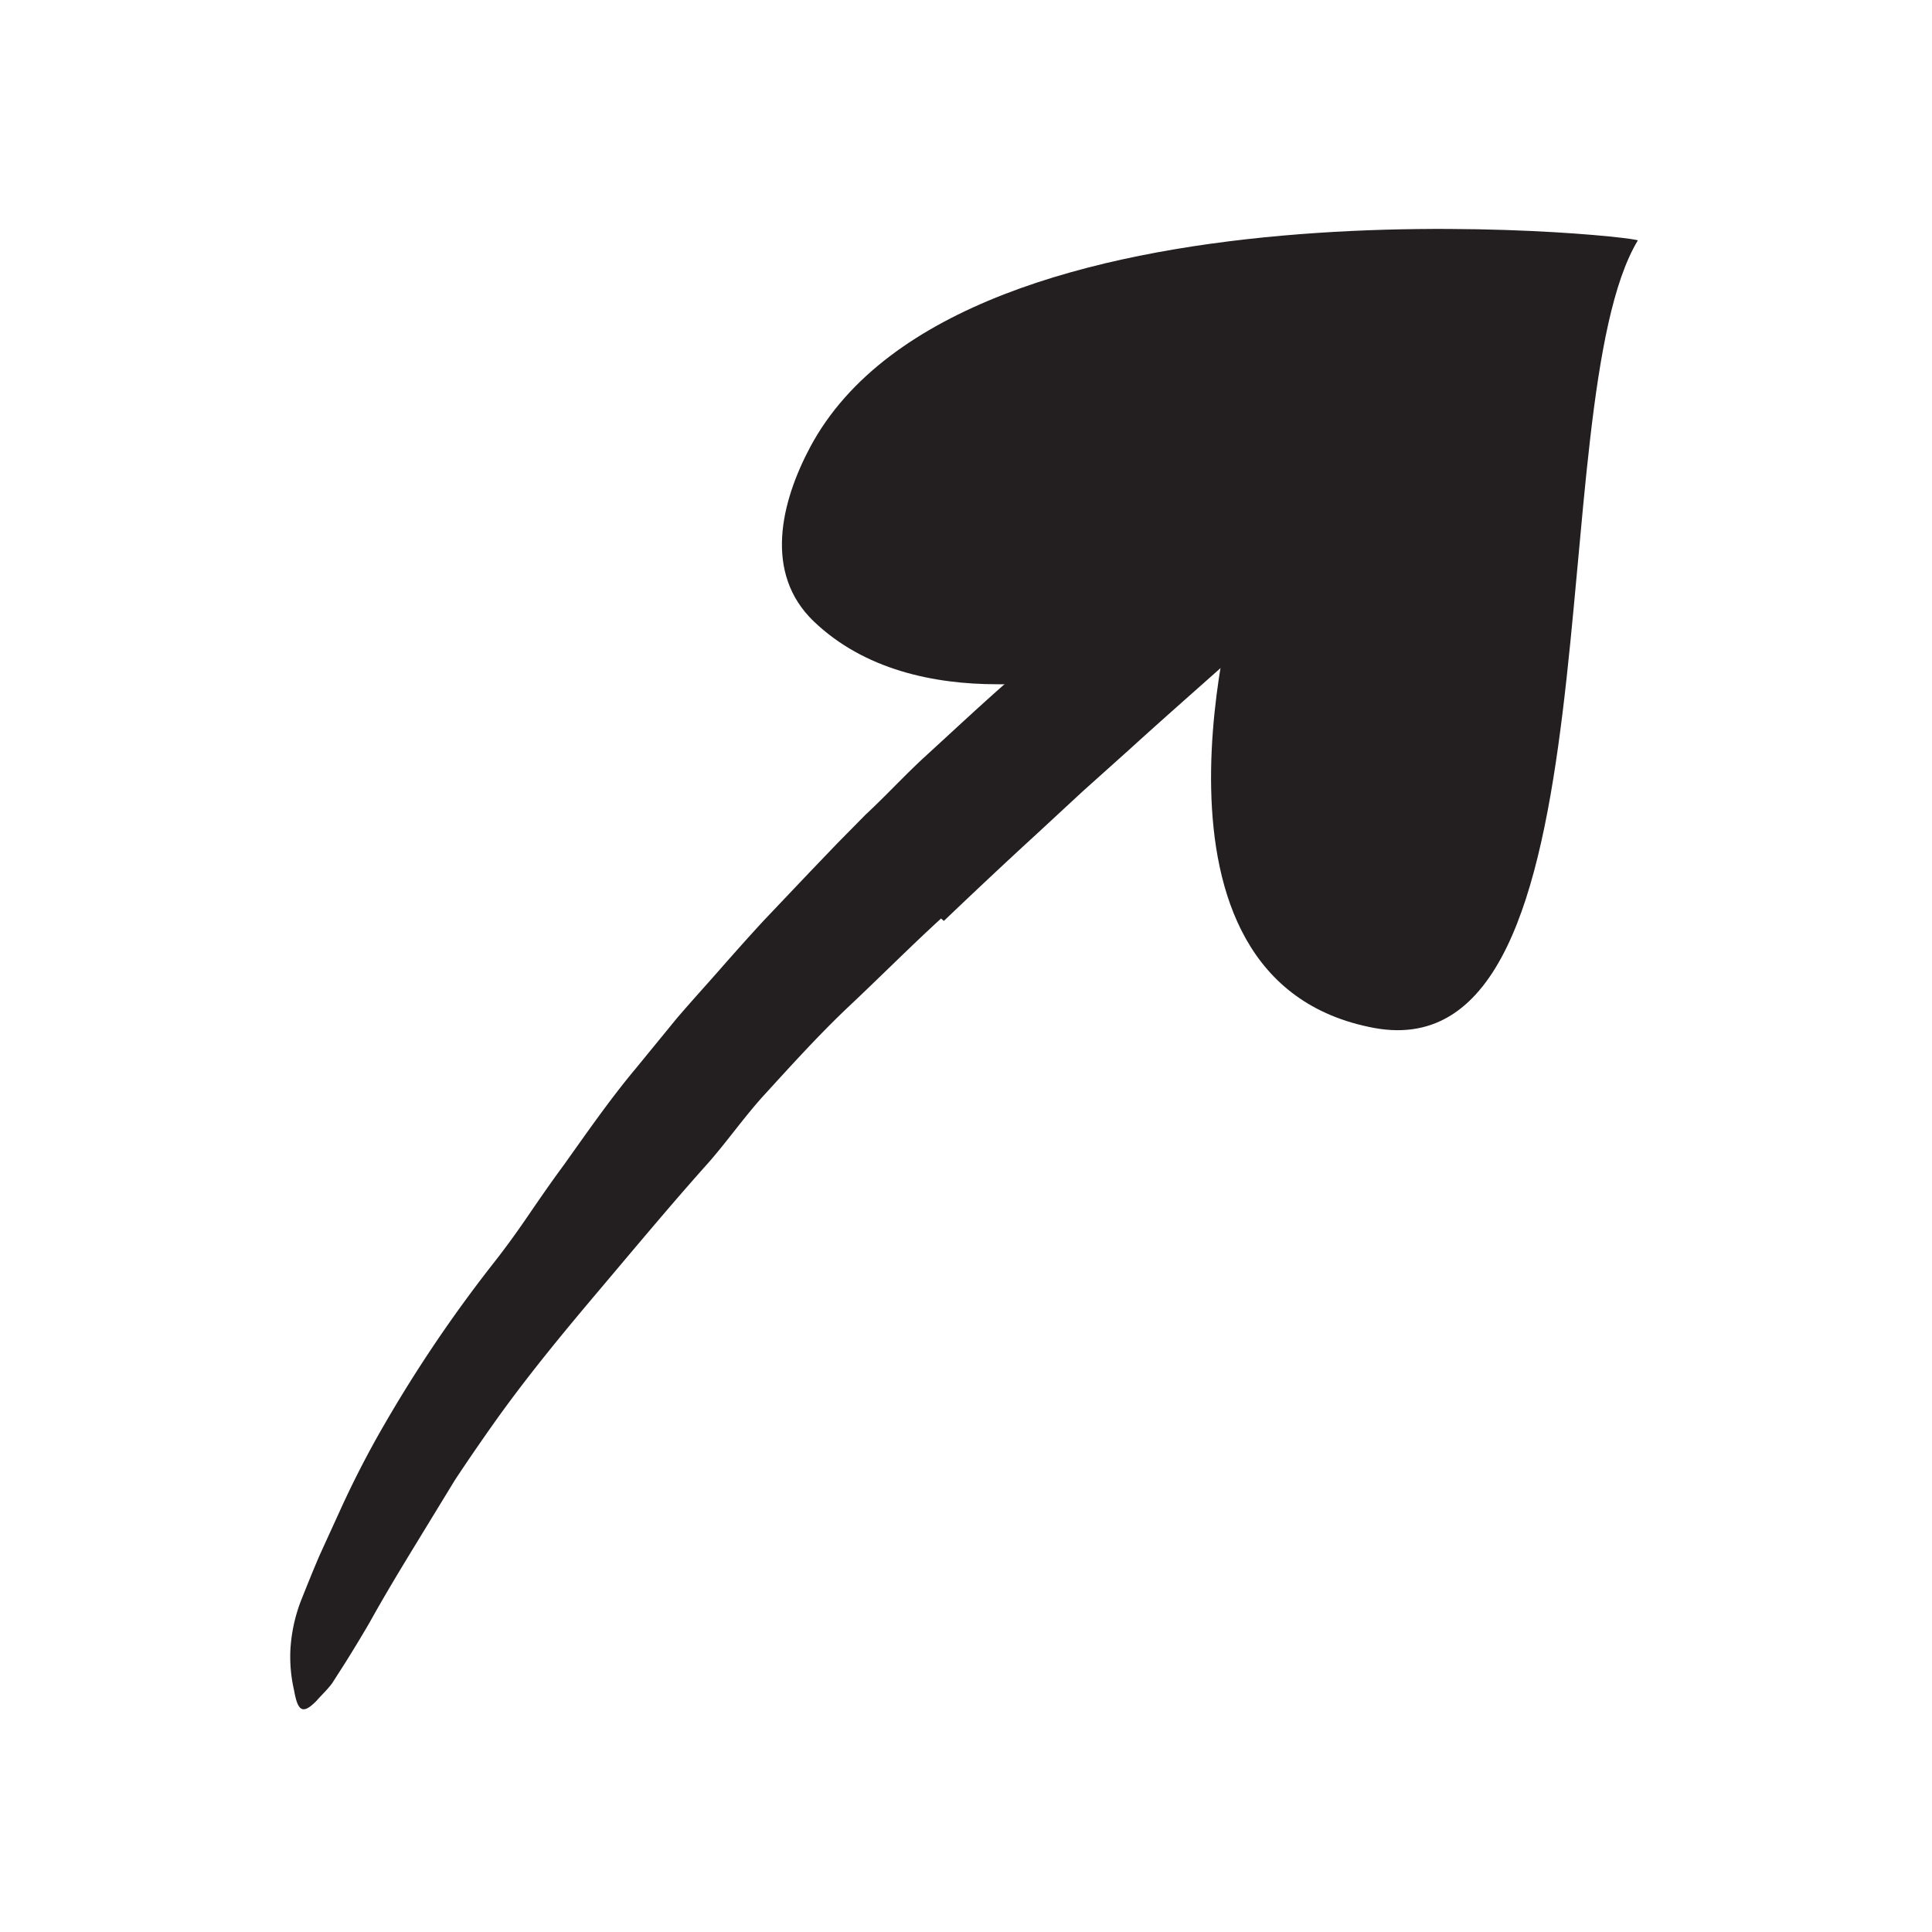 <svg xmlns="http://www.w3.org/2000/svg" width="96" height="96" viewBox="0 0 96 96"><defs><style>.cls-1{fill:#231f20;}</style></defs><title>scribble final version</title><g id="Layer_1" data-name="Layer 1"><path class="cls-1" d="M46.76,45.64c-1.54,1.41-3,2.88-4.54,4.33s-2.93,3-4.34,4.54C36.86,55.65,36,56.9,35,58c-1.78,2-3.52,4.09-5.27,6.16s-3.49,4.18-5.07,6.39c-.71,1-1.4,2-2.06,3l-1.88,3.08c-.8,1.31-1.6,2.63-2.36,4-.39.67-.79,1.33-1.21,2l-.64,1c-.23.32-.53.59-.79.89-.71.72-.93.47-1.11-.54a7.37,7.37,0,0,1-.18-2,8,8,0,0,1,.54-2.48c.3-.75.6-1.5.92-2.24l1-2.19a48.22,48.22,0,0,1,2.21-4.29,68.5,68.5,0,0,1,5.41-8c.6-.76,1.17-1.55,1.73-2.37S27.4,58.72,28,57.91c1.15-1.61,2.29-3.26,3.56-4.78l2.07-2.53c.71-.83,1.44-1.63,2.16-2.45s1.44-1.63,2.18-2.43l2.25-2.37,1.39-1.45L43,40.49c1-.93,1.89-1.9,2.87-2.81,1.5-1.37,3-2.78,4.51-4.09l2.28-2c.77-.65,1.54-1.31,2.29-2,2.33-2.09,4.49-4.33,6.9-6.41.54-.45,1-.93,1.61-1.36a5.27,5.27,0,0,1,2.61-1.11,2.55,2.55,0,0,1,1.91.87,11.57,11.57,0,0,1,.87.84c.83,1,.46,2.49-.74,3.77-3.66,3.8-7.89,7.32-12,11.06l-2.32,2.08-2.3,2.13c-1.54,1.41-3.07,2.85-4.59,4.3Z"/><path class="cls-1" d="M61.54,29.08s-5.87,19.66,6.75,22c12.38,2.26,8.2-31,13.09-39.13.13-.22-33.57-3.84-41.12,10.26-1.45,2.72-2.33,6.27.18,8.67S46.4,34,49.55,34C55.38,34.11,61.35,29.72,61.54,29.08Z"/></g></svg>